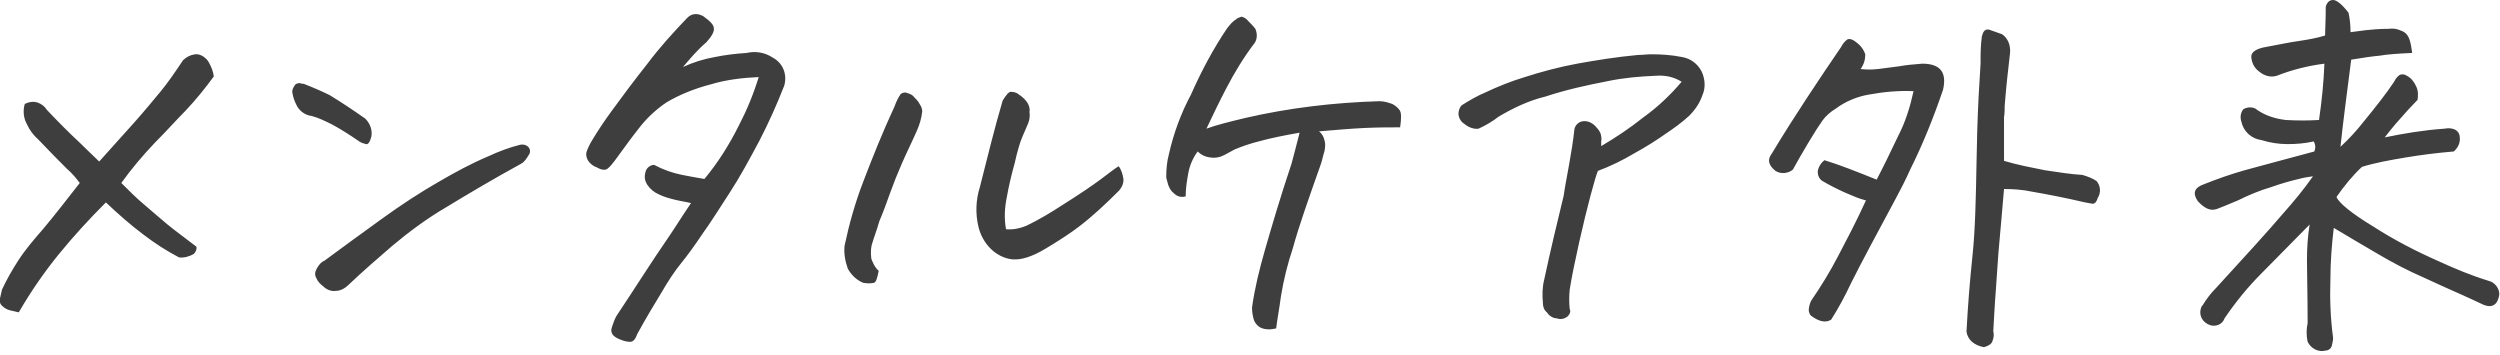 <?xml version="1.0" encoding="UTF-8"?> <svg xmlns="http://www.w3.org/2000/svg" xmlns:xlink="http://www.w3.org/1999/xlink" version="1.1" id="レイヤー_1" x="0px" y="0px" width="373px" height="53px" viewBox="0 0 373 53" style="enable-background:new 0 0 373 53;" xml:space="preserve"> <style type="text/css"> .st0{fill:#3E3E3E;} </style> <path id="パス_52796" class="st0" d="M14.8,24.1c1.9-2.1,3.7-4.1,5.3-5.9s2.9-3.4,3.9-4.6c1-1.2,2.1-2.8,3.3-4.6 c0.5-0.5,1.1-0.8,1.8-0.9h0.4c0.6,0.1,1.2,0.5,1.6,1.1c0.4,0.7,0.7,1.4,0.8,2.2c-1.3,1.8-2.7,3.5-4.2,5.1c-1.3,1.3-2.8,3-4.6,4.8 c-1.8,1.9-3.5,3.9-5,6c1.2,1.2,2.3,2.3,3.5,3.3s2.3,2,3.4,2.9c1.1,0.9,2.6,2,4.3,3.3c0.1,0.4-0.1,0.8-0.4,1.1 c-0.7,0.4-1.5,0.6-2.2,0.5c-1.9-1-3.6-2.1-5.3-3.4c-2-1.5-3.8-3.1-5.6-4.8c-2.4,2.4-4.8,5-7,7.7c-2.2,2.7-4.2,5.6-6,8.7 c-0.4-0.1-0.8-0.2-1.3-0.3c-0.4-0.1-0.8-0.3-1.1-0.6C0,45.4-0.1,45,0,44.5c0.1-0.4,0.2-0.9,0.3-1.3c0.7-1.5,1.5-2.9,2.4-4.3 c1.1-1.7,2.4-3.2,3.7-4.7c1.6-1.9,3.4-4.2,5.5-6.9c-0.6-0.8-1.2-1.5-1.9-2.1c-1.1-1.1-2.5-2.5-4.3-4.4C5,20.2,4.4,19.4,4,18.5 c-0.5-0.9-0.6-2-0.3-3c0.6-0.3,1.3-0.4,1.9-0.2c0.6,0.2,1.1,0.6,1.4,1.1c1.8,1.9,3.4,3.5,4.7,4.7C13,22.4,14.1,23.4,14.8,24.1z M77.8,24.4c-4.2,2.3-7.9,4.5-11.2,6.5c-2.9,1.7-5.6,3.7-8.1,5.8c-2.2,1.9-4.4,3.8-6.5,5.8c-0.5,0.5-1.2,0.9-1.9,0.9 c-0.7,0.1-1.4-0.2-1.9-0.7c-0.4-0.3-0.8-0.7-1-1.2c-0.3-0.5-0.2-1,0.1-1.5c0.3-0.5,0.6-0.9,1.1-1.1c2.7-2,5.6-4.1,8.5-6.2 s5.8-4,8.6-5.6c2.4-1.4,4.8-2.7,7.4-3.8c1.5-0.7,3.1-1.3,4.7-1.7c0.4-0.1,0.9,0,1.2,0.3c0.3,0.3,0.4,0.8,0.1,1.2 C78.6,23.6,78.3,24.1,77.8,24.4L77.8,24.4z M45.3,12.5c1.8,0.7,3.1,1.3,3.9,1.7c1.8,1.1,3.6,2.3,5.3,3.5c0.7,0.7,1.1,1.7,0.9,2.7 c-0.2,0.8-0.5,1.2-0.8,1.1c-0.4-0.1-0.7-0.2-1-0.4c-1.3-0.9-2.7-1.8-4-2.5c-1-0.5-2-1-3.1-1.3c-1-0.1-1.9-0.8-2.3-1.7 c-0.3-0.6-0.5-1.2-0.6-1.9c0-0.4,0.2-0.7,0.4-1c0.1-0.2,0.4-0.3,0.8-0.3C44.9,12.5,45.1,12.5,45.3,12.5z M113.2,11.5 c-2.4,0.1-4.9,0.4-7.2,1.1c-2.3,0.6-4.6,1.5-6.6,2.7c-1.6,1.1-3,2.4-4.2,4c-1.2,1.5-2.3,3.1-3.5,4.7c-0.3,0.4-0.7,0.9-1.1,1.2 c-0.3,0.2-0.8,0.2-1.5-0.2c-0.6-0.2-1.1-0.6-1.4-1.1c-0.2-0.4-0.3-0.8-0.2-1.2c0.2-0.6,0.5-1.2,0.8-1.7c0.9-1.5,1.9-3,3-4.5 c1.6-2.2,3.4-4.6,5.3-7c1.8-2.4,3.8-4.6,5.9-6.8c0.4-0.4,0.8-0.6,1.3-0.6c0.4,0,0.7,0.1,1.1,0.3c1,0.7,1.6,1.3,1.6,1.8 c0.1,0.5-0.3,1.2-1.1,2.1c-1.3,1.1-2.4,2.4-3.5,3.7c1.5-0.7,3.1-1.2,4.8-1.5c1.5-0.3,3.1-0.5,4.7-0.6c1.3-0.3,2.7-0.1,3.9,0.7 c1.5,0.8,2.2,2.5,1.7,4.2c-1.1,2.8-2.3,5.5-3.7,8.2c-1.5,2.8-2.9,5.4-4.4,7.7s-2.8,4.4-4.1,6.2c-1.2,1.8-2.3,3.3-3.2,4.4 c-0.9,1.1-1.9,2.6-3,4.5c-1.1,1.8-2.3,3.8-3.5,6c-0.3,0.8-0.6,1.2-1.1,1.2c-0.6,0-1.1-0.2-1.6-0.4c-1-0.4-1.4-1-1.1-1.8 c0.2-0.6,0.4-1.2,0.7-1.7C93.4,45,94.7,43,96,41s2.5-3.8,3.6-5.4c1.1-1.6,2.2-3.4,3.5-5.3c-0.8-0.2-1.6-0.3-2.4-0.5 c-0.8-0.2-1.6-0.4-2.4-0.8c-0.7-0.3-1.3-0.8-1.7-1.4c-0.4-0.6-0.5-1.2-0.3-1.9c0.1-0.6,0.7-1.1,1.3-1.1c1.3,0.7,2.7,1.2,4.2,1.5 c1,0.2,2.1,0.4,3.3,0.6c2-2.4,3.7-5.1,5.1-7.9C111.4,16.5,112.4,14.1,113.2,11.5L113.2,11.5z M153.4,18.4c-0.3,0.7-0.6,1.4-0.9,2.1 s-0.7,2-1.1,3.8c-0.5,1.8-0.9,3.5-1.2,5.2c-0.3,1.5-0.4,3.1-0.1,4.7c1,0.1,2-0.1,3-0.5c1.9-0.9,3.7-2,5.4-3.1c2.7-1.7,4.6-3,5.8-3.9 c1.2-0.9,2.1-1.6,2.6-1.9c0.4,0.5,0.6,1.2,0.7,1.8c0.1,0.7-0.2,1.3-0.6,1.8c-1.9,1.9-3.9,3.8-6,5.4c-1.3,1-3,2.1-5,3.3 s-3.6,1.7-4.9,1.6c-1.2-0.1-2.4-0.7-3.3-1.6c-0.9-0.9-1.5-2-1.8-3.2c-0.5-2-0.4-4.1,0.2-6c0.6-2.4,1.2-4.7,1.7-6.7s1.1-4.1,1.7-6.2 c0.5-0.8,0.9-1.3,1.2-1.3c0.4,0,0.9,0.1,1.2,0.4c0.5,0.3,0.9,0.7,1.2,1.1c0.3,0.4,0.5,1,0.4,1.5C153.7,17.3,153.6,17.9,153.4,18.4 L153.4,18.4z M131.1,40.4c-0.2,1.1-0.4,1.7-0.7,1.8c-0.5,0.1-1,0.1-1.6,0c-1-0.4-1.8-1.2-2.3-2.1c-0.4-1.1-0.6-2.2-0.5-3.4 c0.7-3.3,1.6-6.5,2.8-9.6c1.3-3.4,2.8-7.2,4.7-11.3c0.2-0.6,0.5-1.2,0.9-1.8c0.2-0.1,0.4-0.2,0.6-0.2c0.1,0,0.2,0,0.4,0.1 c0.4,0.1,0.8,0.3,1,0.6c0.3,0.3,0.6,0.6,0.8,1c0.2,0.3,0.4,0.7,0.4,1.1c-0.1,1-0.4,2-0.8,2.9c-0.7,1.6-1.5,3.2-2.2,4.8 s-1.3,3.1-1.8,4.5c-0.5,1.4-1,2.8-1.6,4.2c-0.4,1.4-0.8,2.4-1,3.1c-0.3,0.8-0.3,1.7-0.2,2.5C130.2,39.1,130.5,39.9,131.1,40.4z M178.7,22.6c-0.7,0.9-1.2,2.1-1.4,3.2c-0.2,1.1-0.4,2.3-0.4,3.5c-0.7,0.2-1.3,0-1.8-0.5c-0.4-0.3-0.6-0.7-0.8-1.2 c-0.1-0.4-0.2-0.7-0.3-1.1c0-1.2,0.1-2.4,0.4-3.5c0.7-3.1,1.8-6.1,3.3-8.9c1.5-3.4,3.3-6.8,5.4-9.9c0.4-0.5,0.8-1,1.3-1.3 c0.2-0.2,0.5-0.3,0.8-0.4h0.1c0.3,0.1,0.7,0.3,0.9,0.6c0.4,0.4,0.8,0.8,1.1,1.2c0.3,0.7,0.3,1.5-0.1,2.1c-1.6,2.1-3,4.4-4.2,6.7 c-1.1,2.1-2.1,4.2-3,6.1c1.3-0.5,3.3-1,5.8-1.6c6.5-1.5,13.2-2.3,20-2.5c0.7,0,1.3,0.2,1.9,0.4c0.4,0.2,0.8,0.5,1.1,0.9 c0.3,0.4,0.3,1.2,0.1,2.6c-1.5,0-3.3,0-5.4,0.1c-2.1,0.1-4.3,0.3-6.7,0.5c0.4,0.3,0.7,0.8,0.8,1.3c0.2,0.6,0.1,1.2,0,1.7 c-0.2,0.6-0.3,1.2-0.5,1.8c-1.8,5.1-3.3,9.3-4.2,12.6c-0.8,2.4-1.4,4.8-1.8,7.3c-0.2,1.6-0.5,3.1-0.7,4.7c-0.8,0.2-1.6,0.2-2.3-0.1 c-0.4-0.2-0.8-0.6-1-1.1c-0.2-0.6-0.3-1.3-0.3-1.9c0.4-2.9,1.1-5.7,1.9-8.5c1-3.5,2.3-7.9,4-13c0.4-1.5,0.8-3,1.2-4.6 c-2.3,0.4-4.3,0.8-6.1,1.3c-1.2,0.3-2.4,0.7-3.6,1.2c-0.6,0.3-1.2,0.7-1.9,1c-0.5,0.2-1.1,0.3-1.7,0.2 C179.7,23.4,179.1,23,178.7,22.6L178.7,22.6z M230.2,45.2c-0.1-1.2-0.1-2.3,0.2-3.5c0.9-4.2,1.9-8.4,2.9-12.5 c0.2-1.4,0.5-2.9,0.8-4.6s0.6-3.4,0.8-5.3c0.1-0.6,0.6-1.1,1.2-1.2c0.6-0.1,1.2,0.1,1.7,0.5c0.4,0.4,0.8,0.8,1,1.3 c0.1,0.4,0.2,0.8,0.1,1.2v0.7c2.2-1.3,4.3-2.7,6.3-4.3c2.1-1.5,4-3.3,5.7-5.3c-1.1-0.7-2.4-1-3.8-0.9c-2.4,0.1-4.8,0.3-7.2,0.8 c-3.1,0.6-6.3,1.3-9.3,2.3c-2.5,0.6-4.8,1.7-7,3c-0.9,0.7-1.9,1.3-3,1.8c-0.7,0.1-1.5-0.2-2.1-0.7c-0.5-0.3-0.8-0.8-0.9-1.4 c0-0.5,0.1-1,0.5-1.4c1.1-0.7,2.3-1.4,3.5-1.9c1.9-0.9,3.9-1.7,5.9-2.3c2.5-0.8,5.1-1.5,7.8-2c2.8-0.5,5.8-1,9.1-1.3 c0.7,0,1.3-0.1,2-0.1c1.5,0,3,0.1,4.5,0.4c1.3,0.2,2.4,1,3,2.2c0.5,1.1,0.6,2.4,0.1,3.5c-0.4,1.2-1.1,2.2-2,3.1 c-1.1,1-2.2,1.8-3.4,2.6c-1.4,1-3,2-4.8,3c-1.7,1-3.5,1.9-5.4,2.6c-0.2,0.5-0.6,1.8-1.1,3.7c-0.5,1.9-1.1,4.3-1.7,7 c-0.6,2.7-1.1,5.1-1.4,7c-0.1,1-0.1,2,0,2.9c0.2,0.4,0,0.8-0.3,1.1c-0.5,0.4-1.1,0.5-1.6,0.3c-0.6,0-1.2-0.4-1.5-0.9 C230.4,46.3,230.2,45.8,230.2,45.2z M280,26.8c1.1-2.1,2.1-4.2,3.2-6.5c1.1-2.1,1.8-4.4,2.3-6.7c-2.2-0.1-4.4,0.1-6.6,0.5 c-1.8,0.3-3.5,1-5,2.1c-0.8,0.5-1.5,1.1-2,1.8c-0.5,0.7-1.2,1.8-2.1,3.3c-0.9,1.5-1.7,2.9-2.3,4c-0.7,0.6-1.8,0.7-2.6,0.2 c-1.1-0.9-1.2-1.7-0.6-2.5c1.8-3,3.6-5.8,5.3-8.4c1.7-2.6,3.4-5.1,5.1-7.6c0.2-0.4,0.5-0.8,0.9-1.1c0.4-0.2,0.9,0,1.6,0.6 c0.5,0.4,0.9,1,1.1,1.6c0,0.8-0.2,1.5-0.7,2.2c0.9,0.1,1.7,0.1,2.6,0c1-0.1,2.1-0.3,3.1-0.4c1.1-0.2,2.2-0.3,3.5-0.4 c2.7,0,3.7,1.3,3.1,3.9c-1.4,4.1-3,8.1-4.9,11.9c-0.7,1.6-1.5,3.1-2.3,4.6c-2.8,5.2-5,9.3-6.5,12.3c-0.9,1.9-1.9,3.8-3,5.5 c-0.8,0.5-1.8,0.3-3-0.6c-0.3-0.3-0.4-0.8-0.3-1.2c0.1-0.5,0.2-0.9,0.5-1.3c1.3-1.9,2.6-4,3.8-6.3s2.7-5.1,4.2-8.4l-0.7-0.2 c-0.7-0.2-1.5-0.6-2.5-1c-1.1-0.5-2.3-1.1-3.3-1.7c-0.5-0.3-0.7-0.9-0.7-1.4c0.1-0.7,0.5-1.3,1-1.7C274.5,24.6,277,25.6,280,26.8 L280,26.8z M299,24c2,0.6,4.1,1,6.1,1.4c2,0.3,3.9,0.6,5.6,0.7c0.7,0.2,1.5,0.5,2.1,0.9c0.6,0.7,0.7,1.7,0.2,2.5 c-0.2,0.6-0.4,0.9-0.8,0.9c-0.4-0.1-0.7-0.1-1.1-0.2c-3-0.7-5.6-1.2-7.9-1.6c-1.4-0.3-2.8-0.4-4.2-0.4c-0.3,3.3-0.5,6-0.7,8 s-0.3,4.2-0.5,6.8c-0.2,2.5-0.3,4.7-0.4,6.4c0.1,0.5,0.1,0.9-0.1,1.4c-0.1,0.5-0.6,0.8-1.3,1c-1.5-0.3-2.4-1.1-2.6-2.3 c0.2-3.8,0.5-7.6,0.9-11.4s0.5-8.4,0.6-13.9l0.1-4.5c0.1-3.7,0.3-7.1,0.5-10.2c0-1.4,0-2.7,0.2-4.1c0.2-0.7,0.4-1,0.9-1 c0.1,0,0.2,0,0.4,0.1c0.6,0.2,1.1,0.4,1.7,0.6c0.9,0.6,1.3,1.7,1.2,2.8c-0.3,2.6-0.6,5.2-0.8,7.9c0,0.5,0,1.1-0.1,1.7 C299,19.5,299,21.7,299,24L299,24z M330.7,31.2c-0.9,0.3-1.8-0.1-2.8-1.2c-0.8-1.2-0.5-2,0.9-2.5c2-0.8,4-1.5,6.1-2.1 c2.5-0.7,6-1.6,10.4-2.8c0.2-0.5,0.2-1-0.1-1.5c-1.3,0.3-2.6,0.4-3.9,0.4c-1.3,0-2.6-0.2-3.9-0.6c-1.5-0.2-2.7-1.3-3-2.8 c-0.2-0.6-0.1-1.3,0.3-1.8c0.5-0.3,1.2-0.4,1.8-0.1c1.3,1,2.9,1.5,4.5,1.7c1.7,0.1,3.4,0.1,5,0c0.4-2.8,0.7-5.6,0.8-8.4 c-2.4,0.3-4.8,0.9-7.1,1.8c-0.9,0.3-1.9,0-2.6-0.6c-0.7-0.5-1.1-1.2-1.2-2.1c-0.1-0.7,0.5-1.2,1.7-1.5c2.2-0.4,4-0.8,5.5-1 c1.3-0.2,2.5-0.4,3.8-0.8C347,3,347,1.5,347,1c0.2-0.7,0.6-1,1.1-1c0.5,0,1.3,0.6,2.3,1.9c0.2,0.9,0.3,1.9,0.3,2.9 c0.8-0.1,1.5-0.2,2.3-0.3c0.9-0.1,2.1-0.2,3.4-0.2c0.6-0.1,1.3,0,1.9,0.3c0.6,0.2,1,0.7,1.2,1.3c0.2,0.6,0.3,1.3,0.4,2 c-2.1,0.1-3.7,0.2-4.8,0.4c-1.1,0.1-2.5,0.3-4.3,0.6c-0.6,4.8-1.2,9.1-1.6,13c1.3-1.2,2.4-2.4,3.5-3.8c1.8-2.2,3.3-4.1,4.5-5.9 c0.2-0.4,0.4-0.7,0.8-1c0.4-0.2,0.8-0.1,1.1,0.1c0.6,0.3,1.1,0.9,1.4,1.6c0.3,0.6,0.3,1.3,0.2,2c-0.8,0.8-1.9,2-3.2,3.5 c-0.5,0.6-1.1,1.3-1.7,2.1c2.9-0.6,5.9-1.1,8.9-1.3c0.5-0.1,1-0.1,1.5,0.1c0.5,0.2,0.8,0.7,0.8,1.2c0.1,0.8-0.3,1.6-0.9,2.1 c-2.4,0.2-4.8,0.5-7.2,0.9c-2.4,0.4-4.6,0.8-6.5,1.4c-1.4,1.3-2.7,2.9-3.8,4.5c0.4,0.9,2.2,2.4,5.5,4.4c3.1,2,6.4,3.7,9.8,5.2 c2.4,1.1,4.8,2.1,7.4,2.9c0.9,0.2,1.6,1.1,1.6,2c-0.2,1.5-1,2.1-2.3,1.6c-1.1-0.5-2.3-1.1-3.7-1.7c-1.4-0.6-3.1-1.4-5.3-2.4 c-2.3-1-4.6-2.2-6.8-3.5c-2.4-1.4-4.6-2.7-6.6-3.9c-0.3,2.5-0.5,5.1-0.5,7.6c-0.1,2.9,0,5.9,0.4,8.8c0,0.4-0.1,0.8-0.2,1.2 c-0.1,0.4-0.5,0.7-0.9,0.7c-1.1,0.3-2.2-0.3-2.7-1.3c-0.2-0.9-0.2-1.9,0-2.8c0-4.2-0.1-7.3-0.1-9.3c0-1.8,0.1-3.6,0.4-5.4 c-2.4,2.4-4.7,4.8-7.1,7.2c-2.1,2.1-3.9,4.3-5.6,6.8c-0.3,0.9-1.3,1.3-2.2,1c-0.1-0.1-0.3-0.1-0.4-0.2c-0.9-0.5-1.3-1.6-0.8-2.6 c0,0,0-0.1,0.1-0.1c0.6-1,1.3-1.9,2.1-2.7c4.3-4.7,7.6-8.3,9.9-11c1.6-1.8,3.1-3.6,4.5-5.6c-0.7,0.1-1.4,0.2-2.1,0.4 c-1.3,0.3-2.7,0.7-4.1,1.2c-1.7,0.5-3.4,1.2-5,2C332.9,30.3,331.8,30.8,330.7,31.2L330.7,31.2z"></path> </svg> 